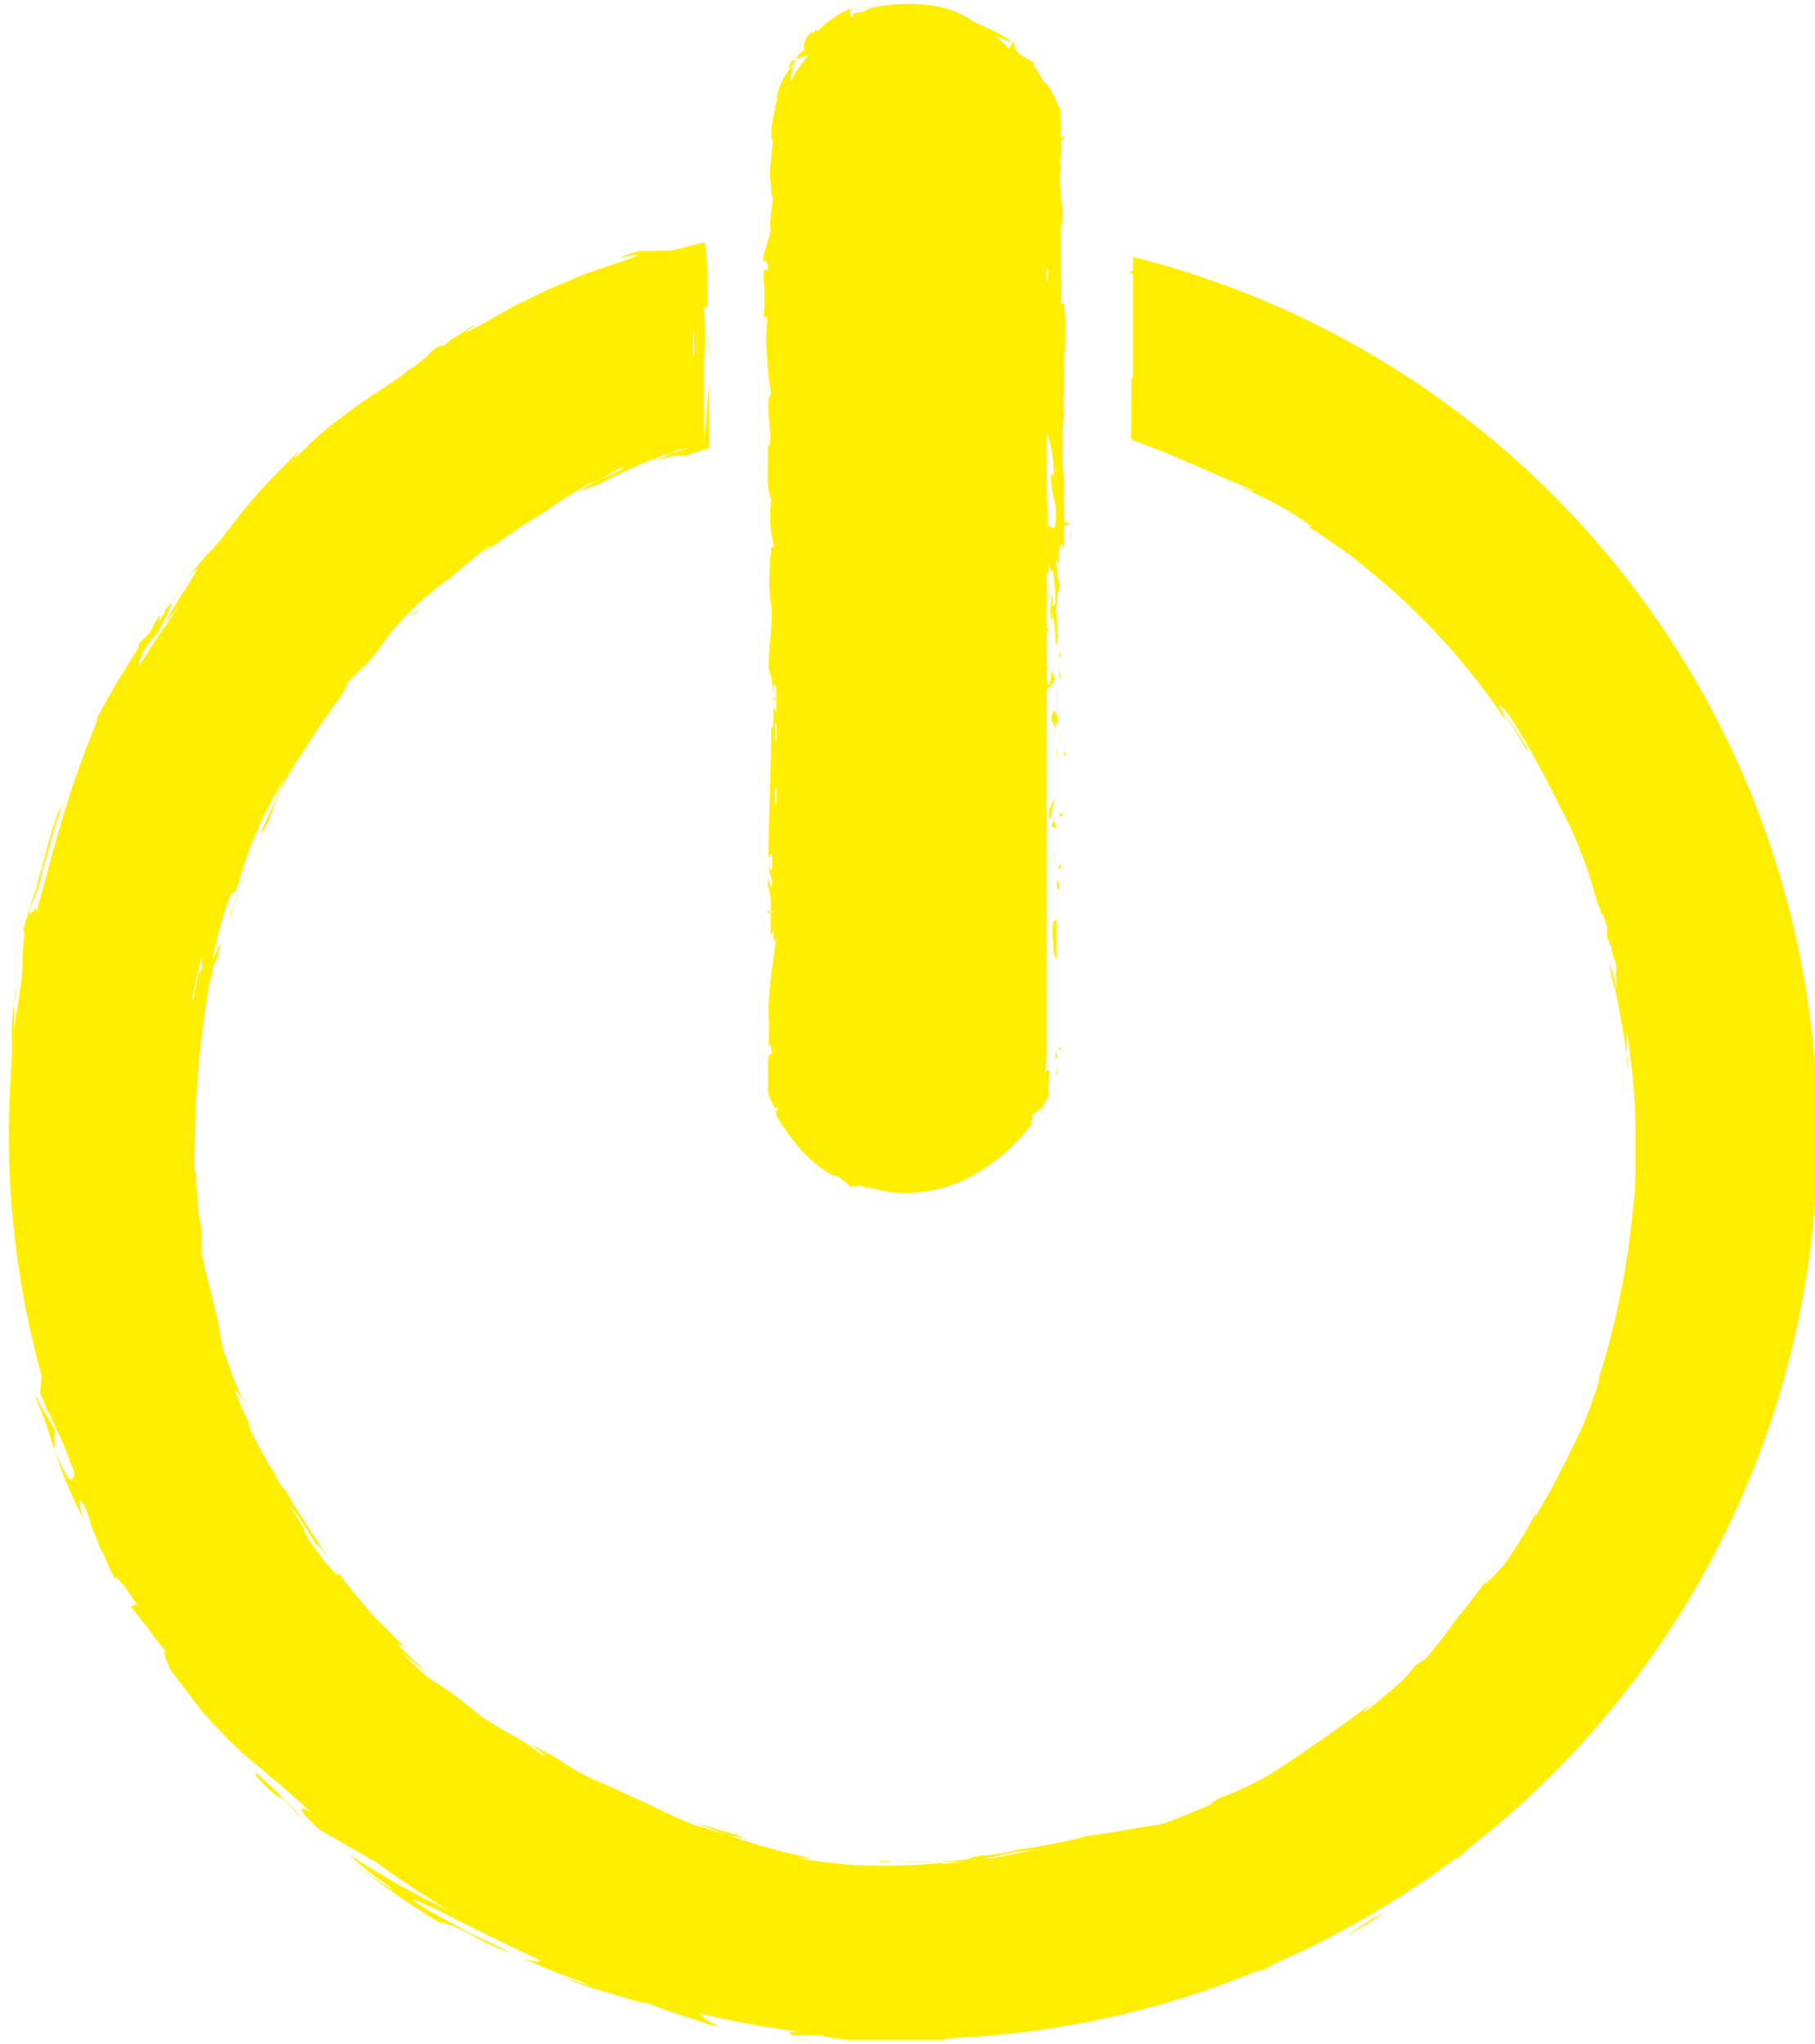 <svg xmlns="http://www.w3.org/2000/svg" xmlns:xlink="http://www.w3.org/1999/xlink" viewBox="0 0 38.01 42.8"><defs><style>.cls-1{fill:none;}.cls-2{clip-path:url(#clip-path);}.cls-3{fill:#fe0;}</style><clipPath id="clip-path" transform="translate(-10.16 -7.83)"><rect class="cls-1" width="58.5" height="58.5"/></clipPath></defs><title>Eszköz 24vevoszolgalat4</title><g id="Réteg_2" data-name="Réteg 2"><g id="Réteg_1" data-name="Réteg 1"><g class="cls-2"><path class="cls-3" d="M33.89,13.24v3.68a15.36,15.36,0,1,1-9.21,0V13.21a18.94,18.94,0,1,0,9.21,0" transform="translate(-10.16 -7.83)"/><path class="cls-3" d="M34.05,13.54c-.29-.08-.19,0-.24,0,.48.12.23,0,.24,0" transform="translate(-10.16 -7.83)"/><path class="cls-3" d="M38.62,15.33l-.08,0,.32.17.32.17-.28-.16-.19-.1-.09-.05" transform="translate(-10.16 -7.83)"/><path class="cls-3" d="M42.29,18.11a2.16,2.16,0,0,0-.31-.34c-.13-.13-.31-.28-.48-.43s-.38-.29-.57-.44l-.53-.42-.1-.09-.16-.09L40,16.22c.22.14.43.3.65.46l.65.5.58.49c.18.16.33.31.45.44" transform="translate(-10.16 -7.83)"/><path class="cls-3" d="M43.82,20c-.07-.13.36.4-.35-.44l.06.08.29.36" transform="translate(-10.16 -7.83)"/><path class="cls-3" d="M43.53,19.66c-.31-.37.18.26,0,0" transform="translate(-10.16 -7.83)"/><path class="cls-3" d="M44.87,21.44l-.06-.08-.13-.18-.19-.25c0,.06.13.21.2.32s.11.19.05.1c.36.54.3.42.13.09" transform="translate(-10.16 -7.83)"/><path class="cls-3" d="M45.24,21.92l-.1-.13-.09-.14a1.11,1.11,0,0,0,.19.27" transform="translate(-10.16 -7.83)"/><path class="cls-3" d="M44.65,21.08l.06.09.14.19.2.29a.59.59,0,0,0-.18-.27c.05,0,0-.07-.22-.3" transform="translate(-10.16 -7.83)"/><path class="cls-3" d="M44.43,20.75c-.19-.3-.47-.67-.06-.18L44,20.05c-.09-.1-.13-.14-.12-.11s.22.32.59.81" transform="translate(-10.16 -7.83)"/><path class="cls-3" d="M42.52,18.21l-.34-.34L42,17.73a1.21,1.21,0,0,0-.16-.13c.17.13.66.65.66.61" transform="translate(-10.16 -7.83)"/><path class="cls-3" d="M46.62,25s0-.22,0-.27l0-.07-.07-.15-.1-.21c0,.12.11.28.16.42a1.28,1.28,0,0,1,.07.28" transform="translate(-10.16 -7.83)"/><path class="cls-3" d="M46.59,24.71l.27.65c-.22-.59-.27-.69-.27-.65" transform="translate(-10.16 -7.83)"/><path class="cls-3" d="M45.36,22l-.1-.15L45,21.5a3.38,3.38,0,0,0-.23-.32L44.69,21l.13.18.27.38.27.4.12.18L45.36,22" transform="translate(-10.16 -7.83)"/><path class="cls-3" d="M47.39,27.54l-.12-.38.1.34c0,.08.06.16.08.23l0,.11s0-.08,0-.15a1.12,1.12,0,0,0,0-.15" transform="translate(-10.16 -7.83)"/><path class="cls-3" d="M47.7,29.28c-.06-.28,0,.41-.06.1,0,.24.07.46.09.67s.05.4.07.59c0-.2,0-.4,0-.63s0-.46-.06-.73" transform="translate(-10.16 -7.83)"/><path class="cls-3" d="M47.86,31.26c0-.2,0-.4-.06-.62,0,.2,0,.41.06.62" transform="translate(-10.16 -7.83)"/><path class="cls-3" d="M47.22,26.5a1.06,1.06,0,0,0,0,.15c0,.08.05.21.09.4l0-.14a1.13,1.13,0,0,0,0-.14c0-.08,0-.17-.07-.27" transform="translate(-10.16 -7.83)"/><path class="cls-3" d="M47.29,26.76h0c.08.29.12.49.14.58,0-.07,0-.25-.14-.59" transform="translate(-10.16 -7.83)"/><path class="cls-3" d="M47.2,26.44l0,.06s0,0,0-.06" transform="translate(-10.16 -7.83)"/><path class="cls-3" d="M46.2,23.63l.17.32c.05.12.11.22.15.3s.09.14-.06-.25c-.07-.13-.06-.09-.07-.08s0,0-.19-.29" transform="translate(-10.16 -7.83)"/><path class="cls-3" d="M47.16,26.09l-.23-.72s0,.16-.06,0l.28.75" transform="translate(-10.16 -7.83)"/><polyline class="cls-3" points="37.1 18.61 36.99 18.26 37.06 18.53 37.1 18.61"/><path class="cls-3" d="M47.83,30c0,.16,0,.33.06.51a2.65,2.65,0,0,0,0,.27c0,.09,0,.19,0,.29,0-.11,0-.22,0-.32V30.4c0-.21,0-.43,0-.64s-.06-.24,0,.22" transform="translate(-10.16 -7.83)"/><path class="cls-3" d="M47.64,28.4l0,.07s0-.08,0-.07" transform="translate(-10.16 -7.83)"/><path class="cls-3" d="M47.61,35l0-.06v0l0,.08" transform="translate(-10.16 -7.83)"/><path class="cls-3" d="M47.85,29.69a4,4,0,0,0-.1-.69c0,.24.07.49.1.76,0,0,0,0,0-.07" transform="translate(-10.16 -7.83)"/><path class="cls-3" d="M47.86,32.35c0-.17,0-.36,0-.55a4.39,4.39,0,0,0,0,.55" transform="translate(-10.16 -7.83)"/><path class="cls-3" d="M47.66,28.58a.11.11,0,0,0,0,0c0,.11,0,.1,0,0" transform="translate(-10.16 -7.83)"/><path class="cls-3" d="M47.66,28.58c0,.16.06.29.09.42,0-.19-.06-.37-.09-.53v.11" transform="translate(-10.16 -7.83)"/><path class="cls-3" d="M47.64,36.19a3,3,0,0,1,.08-.56c0-.08,0-.16.05-.25s0-.17,0-.27a5.23,5.23,0,0,1,.12-.54c0-.37,0-.43-.06-.33a2.42,2.42,0,0,0-.11.25l-.14.41s0,0,0,.12a4.57,4.57,0,0,1-.1.64c0-.06.06-.19.1-.35l.1-.47c.07-.29.12-.48.08-.17a5.4,5.4,0,0,1-.29,1.26c.07-.2,0,.12,0,.45s-.15.69-.08.59l.1-.42.08-.29c0-.08,0-.13,0-.13s0,.3,0,.06" transform="translate(-10.16 -7.83)"/><path class="cls-3" d="M47.84,33.51a1.42,1.42,0,0,0,0-.15,1.48,1.48,0,0,1,0-.16,8.78,8.78,0,0,1-.18,1,2.16,2.16,0,0,1,0,.31c0,.08,0,.14,0,.19s0,.13,0,.14,0-.09,0-.23,0-.14,0-.23,0-.18,0-.27,0-.38.07-.51a1.88,1.88,0,0,0,0-.24v.11" transform="translate(-10.16 -7.83)"/><path class="cls-3" d="M47.93,31.84c0,.24,0,1,.1.52A7.68,7.68,0,0,0,48,31.2c0,1.44,0-.41,0,.63,0-.29,0-.54,0-.78,0,.26,0,.51,0,.75v0h0c0-.07,0-.09,0,0v0s0,0,0,.07c0,.42,0,.06,0-.07h0v.72l0,.72c0-.15,0-.32,0-.54s0-.48,0-.82" transform="translate(-10.16 -7.83)"/><path class="cls-3" d="M46.85,24.68v0c0,.09,0,.12,0,0" transform="translate(-10.16 -7.83)"/><path class="cls-3" d="M47,25.25a3.57,3.57,0,0,1-.21-.5c-.09-.28,0,0,0,0a3.17,3.17,0,0,0-.16-.32c0-.06,0,0,.08.27l0,.1A8.08,8.08,0,0,1,47.16,26a3.62,3.62,0,0,0-.12-.71" transform="translate(-10.16 -7.83)"/><path class="cls-3" d="M47.8,28.55l.1.6c0,.3.07.6.07.6l0-.62,0,0c-.1-.68-.1-.53-.13-.61" transform="translate(-10.16 -7.83)"/><path class="cls-3" d="M47.57,35.09l0-.16s0,.17,0,.34a1.42,1.42,0,0,1,0,.24v.11s0-.13.05-.26l0-.27" transform="translate(-10.16 -7.83)"/><polyline class="cls-3" points="37.05 28.78 37.03 28.71 36.94 29.11 37.05 28.78"/><path class="cls-3" d="M19.45,20.06l-.26.24.26-.24" transform="translate(-10.16 -7.83)"/><path class="cls-3" d="M21.51,18.58l0,0c-.1.07-.14.1,0,0" transform="translate(-10.16 -7.83)"/><path class="cls-3" d="M16.46,45.15a8.12,8.12,0,0,0-.69-.76l.08.14c.24.26.45.45.61.62" transform="translate(-10.16 -7.83)"/><path class="cls-3" d="M13.54,21l-.1.12c0,.11-.11.22-.15.32.07-.13.15-.29.25-.44" transform="translate(-10.16 -7.83)"/><path class="cls-3" d="M13.6,20.62s.1-.14.21-.27l.22-.27a5.91,5.91,0,0,0-.43.54" transform="translate(-10.16 -7.83)"/><path class="cls-3" d="M14.19,32.4l.08.4c0-.63,0-.35-.08-.4" transform="translate(-10.16 -7.83)"/><path class="cls-3" d="M37.22,48.46l-1,.42c.12-.05.25-.08.36-.13l.3-.11a1.63,1.63,0,0,0,.36-.18" transform="translate(-10.16 -7.83)"/><path class="cls-3" d="M20,19.06c-.18.14-.25.2-.24.21.18-.15.28-.23.24-.21" transform="translate(-10.16 -7.83)"/><path class="cls-3" d="M35,49.31l.22-.06.47-.17.51-.2-.59.21-.61.22" transform="translate(-10.16 -7.83)"/><path class="cls-3" d="M43.9,27.85a.5.5,0,0,1,0-.12s0,0,0,.12" transform="translate(-10.16 -7.83)"/><path class="cls-3" d="M34.58,17l.58.22L34.58,17" transform="translate(-10.16 -7.83)"/><path class="cls-3" d="M44.52,42.24c.19-.27,0,0,0,0" transform="translate(-10.16 -7.83)"/><path class="cls-3" d="M45.54,41a.59.59,0,0,0,0,.12l0-.12" transform="translate(-10.16 -7.83)"/><path class="cls-3" d="M31.83,50.32h0c.1,0,.08,0,0,0" transform="translate(-10.16 -7.83)"/><path class="cls-3" d="M44.82,41.84l-.11.17a1.41,1.41,0,0,0-.14.18c0-.06.13-.16.25-.35" transform="translate(-10.16 -7.83)"/><path class="cls-3" d="M44.77,41.89c.06-.1.11-.17.16-.24s0,0-.16.24" transform="translate(-10.16 -7.83)"/><path class="cls-3" d="M44.26,42.62l.31-.43,0,.05-.26.38" transform="translate(-10.16 -7.83)"/><path class="cls-3" d="M29.75,46.8h.07c.33,0,.18,0-.07,0" transform="translate(-10.16 -7.83)"/><path class="cls-3" d="M11.3,38.2l0,0,0,0h0" transform="translate(-10.16 -7.83)"/><path class="cls-3" d="M10.89,37.05c.09.24.18.43.24.61s.11.34.17.53v-.43l-.2-.35a1.66,1.66,0,0,1-.14-.25l-.06-.11" transform="translate(-10.16 -7.83)"/><path class="cls-3" d="M15.72,24.84l.06-.11c0-.07.09-.16.15-.25l.22-.35c-.44.9-.73,1.56-.36.88a5.52,5.52,0,0,1,.75-1.49l.32-.5c.11-.15.22-.3.3-.43a1.56,1.56,0,0,0,.29-.48l.06-.06.13-.14.18-.2c-.1.12-.11.15-.21.26a4.32,4.32,0,0,0,.62-.74c.07-.1.15-.2.27-.34a5.71,5.71,0,0,1,.55-.54c.37-.31.63-.51.4-.29l.12-.11.28-.24.28-.23.13-.11c.26-.18.21-.12,0,.07l.2-.16.46-.32c.17-.12.34-.22.47-.3l.22-.14h0l.41-.28.45-.27c.19-.08.15-.06.06,0s-.19.1-.14.09l.13-.07a2.18,2.18,0,0,1,.27-.15L23,17.7l.13-.06c.17-.06.09,0-.1.09s-.51.25-.78.4l.26-.09.21-.08.37-.19.55-.25.42-.16.26-.08.42-.13-.51.18-.39.16.43-.12.12,0,.13,0,.49-.16c0-.16,0-.33,0-.51v-.3q0-.31,0-.66c0,.18-.09,1.18-.11,1.42-.1,0-.12,0,0,0a3.4,3.4,0,0,1,0-.43V16.4c0-.08,0-.17,0-.27s0-.42,0-.69a5.76,5.76,0,0,0,0-1.18l.07,0c0-.17,0-.3,0-.4s0-.21,0-.29,0-.35-.05-.67v0l-.72.18-.08,0h0l-.08,0-.14,0a3.26,3.26,0,0,1-.34,0c-1.23.38.86-.19-.57.29-.26.09-.49.16-.71.25l-.66.28-.68.33-.76.43c-.66.34.1-.1-.14,0l-.28.19-.19.12-.08.07c-.14.08-.1,0-.08,0-.23.15-.24.17-.27.21a2.46,2.46,0,0,1-.46.35,2.09,2.09,0,0,1-.32.24l-.6.4c-.23.16-.47.34-.71.53a7.33,7.33,0,0,0-.64.59c-.21.17.07-.12,0-.08l-.59.6-.34.37-.29.35c-.1.14-.24.3-.42.55l-.35.38-.23.27-.1.13c.25-.29.24-.23.1,0s-.16.25-.27.42l-.32.54c.17-.21.32-.38.41-.5l-.37.56c-.17.29-.35.57-.35.57s0,0,.06-.19l-.12.21c-.14.2-.18.25-.17.2a1.6,1.6,0,0,1,.14-.34l.3-.39c.15-.3.3-.58.23-.55l-.24.38c0-.08.06-.13,0-.1a2.61,2.61,0,0,0-.2.35l-.23.22,0,.08-.15.24-.32.52-.3.53-.1.18,0,.07c-.24.59-.45,1.15-.65,1.8s-.42,1.41-.63,2.39c.06-.5-.06-.13-.12-.17s.09-.29.15-.47.1-.39.16-.6l.2-.7c.07-.24.17-.48.26-.72-.2.51-.18.38-.14.25l-.1.28c-.05.16-.12.39-.18.61s-.12.46-.17.62l-.07.29c0-.06-.13.37-.27.84.09-.17,0,.18,0,.66s-.16,1.11-.18,1.49c0,0,0,0,0-.17s0-.19,0-.34,0-.33.08-.55a4.37,4.37,0,0,0-.12,1.16c0,.16,0,.33,0,.51s0,.39,0,.64a3.45,3.45,0,0,0,0-.43c0,.26,0,.71,0,1.06s0,.6,0,.45v-.23a17.05,17.05,0,0,0,.24,2.87c.05.24.09.47.14.69s.1.4.14.56a2.47,2.47,0,0,0,.2.6s-.16-.16-.19-.24l0,.11c0,.07.06.16.11.28L11,37a2.14,2.14,0,0,0,.1.22c0,.08.07.16.1.23.14.3.28.61.4.83l.2.37c-.16-.19,0,.72-.49-.43a9.93,9.93,0,0,0,.61,1.44c-.09-.23-.15-.6,0-.3s.12.36.17.47l.12.28c0,.08.08.17.14.31s.06.14.1.24.1.19.16.32c-.16-.32.14,0,.43.47-.07-.07-.08.1-.2-.07l.13.18.31.39a3.56,3.56,0,0,0,.3.39l.15.17c-.23-.28-.12,0,0,.29-.08-.13.74,1,1,1.27l-.19-.24-.18-.24a7.5,7.5,0,0,0,.64.72,5.78,5.78,0,0,0,.48.43l.5.42.31.27.19.17.21.19c-.16-.11-.46-.21.15.34.16.11.53.3,1,.58.24.14.51.28.79.45l.89.49.21.16.48.26.49.23a13.91,13.91,0,0,1-1.54-.66c-.31-.16-.63-.32-.91-.5l-.42-.25-.36-.23a5.9,5.9,0,0,0,.85.67c.24.21-.44-.25-.65-.41a.23.23,0,0,0,.07.06l.19.14.6.43.61.4.21.13.08,0a3.16,3.16,0,0,1,.7.32,3.52,3.52,0,0,0,.72.31l-.33-.16c-.19-.09-.46-.21-.71-.35s-.51-.27-.69-.38l-.31-.19c0-.11,1.21.58,2.57,1.2.33.18-.31,0-.29,0l.74.31a7.29,7.29,0,0,1,.71.28l-.61-.2a7.82,7.82,0,0,0,1.06.36l.55.17c.2,0,.41.12.65.2l.63.2a1.35,1.35,0,0,0,.42.11c-.53-.2-.58-.47-.2-.44l.32.09.64.15.35.08.34.06.48.09c.56.14-.86,0-.38.16a2.48,2.48,0,0,1,.46,0c.36,0-.15,0,.64.09h.7c.23,0,.29,0-.33,0l.82,0h.91c-.29,0,.81-.18,1.56-.31,0,0,.13,0,.22,0,.78-.1,1.37-.22,2-.35a14.26,14.26,0,0,0,1.83-.53c.14,0,.8-.27.53-.13l.31-.14.21-.1.26-.12c.42-.16.19-.05-.07.07s-.53.23-.21.14a6.82,6.82,0,0,1,.61-.32l.26-.13.26-.14.48-.27a6.12,6.12,0,0,0-.81.39c-.39.18-.82.41-1.12.53,0,0,.23-.18.64-.41l.73-.41.44-.25.47-.29c.53-.3.63-.38.65-.36s-.08.08,0,0c.24-.15.45-.28.62-.41l.44-.33.17-.13.15-.13.26-.24.24-.22.27-.25c.1-.09.21-.19.35-.3l.45-.41c.58-.47.1.06.25,0-.18.18-.33.33-.48.46s-.29.25-.42.36l-.39.3-.38.3.33-.25.23-.17.1-.08-.22.2-.28.22a6.81,6.81,0,0,1-.54.42,14.47,14.47,0,0,0,1.85-1.51c.2-.19.41-.39.6-.6s.41-.41.59-.63l.27-.31.26-.3.46-.56c.17-.27.46-.72.3-.53l-.32.46c-.34.39.56-.89.13-.32.1-.16.21-.32.31-.49l.32-.54c.12-.18.22-.38.34-.59s.24-.42.36-.65l.15-.14a2.58,2.58,0,0,0-.2.33c-.1.18-.22.38-.28.52a11.56,11.56,0,0,0,.94-1.86l-.17.32c0,.09-.09.17-.12.23l-.05.1c.28-.69.6-1.56.89-2.43-.2.37-.06.2-.35.79.14-.25-.07.31-.28.81s-.43,1-.2.56l-.25.42c-.07.13-.15.26-.22.4s-.16.28-.26.43-.2.32-.33.5c0,0,.2-.24-.22.41l-.08.15,0,0,0,0s0,0,0,0a1.76,1.76,0,0,1,.24-.31A14.74,14.74,0,0,1,44,43.19c-.29.35.1-.17-.07,0l-.18.26-.19.25c-.08,0-.86.87-.17,0l-.32.36-.34.36-.33.32-.36.33c-.24.23-.49.43-.66.6l-.28.25-.25.21c-.14.12-.19.17,0,0l-.18.15-.19.15-.23.17-.42.31-.14.1-.06,0h0c-.32.2-.64.42-1,.61l-.5.29-.53.28c-.18.1-.36.18-.55.27l-.57.25a11.28,11.28,0,0,1-1.2.41l-.36.13-.41.13-.47.14-.56.12h-.17l-.27.06-.31.06L32,50c-.44,0-.83.1-1,.13s-.46,0-.81,0h-.55c-.2,0-.41,0-.62,0h-.64c-.21,0-.42,0-.62,0l-.57,0L26.76,50l-.05,0-.3,0-.29,0-.59-.1-.62-.13-.33-.07-.35-.09.05.06a6.22,6.22,0,0,1-.7-.19l-.8-.29-.88-.37c-.29-.14-.6-.27-.89-.42.08,0,.39.17.6.28-.71-.36-1.45-.75-2.17-1.16l-.52-.32c-.18-.1-.34-.22-.5-.33a8.29,8.29,0,0,1-.9-.71,4.65,4.65,0,0,1-.38-.29l-.29-.27.07.05-.11-.09c-.12-.11-.23-.23-.35-.36.1.11.2.22.29.3-.11-.09-.23-.21-.37-.34l-.45-.41-.08-.17-.07-.06c-.27-.31-.24-.22-.12,0l-.4-.38a2.76,2.76,0,0,0-.45-.57,4.94,4.94,0,0,1-.48-.66c-.05,0-.15-.18-.28-.35s-.13-.18-.21-.27l-.22-.31c-.15-.22-.29-.43-.41-.59A1.6,1.6,0,0,0,13,41s-.06-.13.06.07c-.11-.21-.23-.4-.33-.61l-.31-.57,0-.1,0-.1-.24-.45-.17-.3-.07-.15c-.19-.58-.27-.83,0-.28-.07-.17-.14-.31-.19-.43s-.09-.24-.13-.33l-.17-.45c0-.12-.08-.25-.14-.41s-.13-.37-.22-.67l.05,0c-.05-.22-.13-.5-.2-.76a3.94,3.94,0,0,1-.12-.64,26.56,26.56,0,0,1-.24-3.17,16.89,16.89,0,0,1,.52-4.3c-.12.23,0-.06.07-.42a4,4,0,0,0,.23-.85c.07-.13.2-.46.09-.06.1-.31.18-.59.27-.83s.18-.46.27-.66.17-.39.25-.59.16-.38.24-.6-.08.28,0,.16a3.65,3.65,0,0,1,.24-.49c.08-.11-.07.17-.15.37.3-.6.46-.93.54-1.13a.54.54,0,0,0,.06-.33c.19-.29.34-.49.46-.69a5.73,5.73,0,0,0,.35-.59,2.45,2.45,0,0,1,.21-.22s0,.08-.27.42c.07-.09.2-.29.39-.52l.28-.37c.11-.12.21-.25.32-.38.42-.51.84-.95.84-1s.46-.47.54-.56c.39-.36.61-.54.82-.73l.35-.29.49-.39-.12.08-.11.09a7.12,7.12,0,0,1,1.36-1v0c.82-.49,1-.58,1.18-.69a2.77,2.77,0,0,1,.34-.19c.18-.08.43-.22.87-.4h-.12a3.63,3.63,0,0,1,.95-.43l.82-.27c.28-.09.57-.17.83-.27l-.39.1a2.93,2.93,0,0,1,.56-.16l.15,0,.12,0h.19l0,.18s0,.05,0,.08v0h0v0c0,.17,0,.33,0,.47s0-.21,0-.39c-.06,1.58.07.21.08,1.38,0,.22-.09-.27-.09.52a3,3,0,0,0,0,.43c0,.1,0,.21,0,.33v.2l-.09,0-.27.1-.55.22-1,.43c.23-.08.45-.16,0,.1l-.65.32-.73.4a6.79,6.79,0,0,0-1.23.87l-.14.08-.46.39c-.17.16-.37.33-.54.5s-.35.35-.48.5a3,3,0,0,0-.3.35,7.42,7.42,0,0,0-1.44,1.71,14.2,14.2,0,0,1-1,1.5l-.14.28c-.09.17-.2.39-.3.62s-.1.23-.15.33-.08.21-.12.3-.11.29-.11.29V26a10.64,10.64,0,0,0-.43,1.33c0,.16-.06.3-.09.42s0,.23,0,.34c-.08.29,0,.08-.05.05-.06.23-.1.43-.13.61L13.9,29c0,.09,0,.16,0,.24a3.53,3.53,0,0,0-.06.42c0,.12,0,.24,0,.36a11.59,11.59,0,0,0,0,1.7l0,.16c0,.21,0,.88.11,1.73a12.23,12.23,0,0,0,.61,2.72.82.82,0,0,1-.08-.18,19.42,19.42,0,0,0,1.29,3.07A7.54,7.54,0,0,0,17,41.14l.14.16.31.35.31.34.16.15c-.16-.16-.26-.29-.33-.37l-.13-.18c0-.05,0,0,.08.06s.37.35.15.07l.18.21.19.2.32.37c.17.18.2.24-.1,0l-.09-.1c-.07,0,0,0,.11.18s.33.33.54.53l.61.53c.17.14.28.24.26.25a15.5,15.5,0,0,0,9.33,3.32l-.37-.08.56,0,.56,0c.3,0,.4.05-.4.07h.39a3.25,3.25,0,0,0,.44,0l.53-.09c.79-.08.64,0,.35,0s-.71.1-.47.09h.1l.23,0,.33,0h-.15l.6-.13.35-.08.25,0,.32-.08c.6-.12.31,0,.55-.08h.07l.29-.09s.34-.09.68-.21a7.09,7.09,0,0,0,.67-.24l-.28.08-.19,0-.08,0,.22-.08.21-.09.33-.14c.16-.06.17-.08-.15,0a7.38,7.38,0,0,0,1.15-.46c.25-.12.52-.25.79-.41l.41-.23.4-.26A17.67,17.67,0,0,0,40,42.84a21,21,0,0,0,1.84-2.15c-.17.21-.31.3.23-.45,0,.09,0,0,.13-.07s.24-.33.39-.56.31-.51.45-.77.29-.49.38-.65c-.08.15-.06.07,0-.12s.21-.47.31-.76l.16-.41c0-.13.07-.23.09-.31s0-.16-.08.09c.26-.74.07,0,.28-.58a18.9,18.9,0,0,0,.59-3,14.44,14.44,0,0,0,0-3.35s0,.35-.08-.13l0-.61c0-.3-.07-.6-.07-.6a3.11,3.11,0,0,0-.15-.46,5.12,5.12,0,0,1-.19-.74c0,.12,0,.29,0,0a14.86,14.86,0,0,0-3.26-5.93,17.16,17.16,0,0,0-5.48-4.08c.55.28.17.12-.26-.07.27.13,0,0,0,.09-.2-.1-.41-.18-.62-.27l-.31-.12-.06,0,0,0-.1,0,0-.17v-.28c-.07-.34,0-2-.07-2.21v.59c-.07-.79-.17,1.11-.27,1a4.39,4.39,0,0,1,0,.54c0,.1,0,.2,0,.31s0,.28,0,.42l.36.14.29.11.59.25c.4.17.81.36,1.24.53.27.17-.26-.1-.12,0a7.1,7.1,0,0,1,1.42.79l-.08,0c.24.15.46.31.67.45s.39.29.57.44l.5.42.24.22.23.22.23.23a2.66,2.66,0,0,1,.23.24c.16.16.31.33.47.52a14,14,0,0,1,1,1.32l-.07-.18c.32.45.36.56.5.78s0-.08-.23-.41-.46-.65-.25-.44.73,1.13,1.16,2a9,9,0,0,1,.79,2l.11.31s0,0,0,0,0-.13.12.28l0,.22.09.2c0,.13.07.25.09.35s0,.19,0,.27a.61.61,0,0,1,0,.23c0-.13-.09-.38-.13-.52,0,.18.08.4.13.62s.09.46.13.68.07.42.1.59,0,.3,0,.36,0-.2,0-.41,0-.4,0-.4a14.6,14.6,0,0,1,.18,1.81c0,.15,0,.31,0,.47s0,.32,0,.48,0,.63-.06,1a16.76,16.76,0,0,1-.74,3.59l.07-.16a8.27,8.27,0,0,1-.32.92,4.67,4.67,0,0,1-.25.54l-.12.26-.16.31-.21.4-.31.53,0-.06a8.46,8.46,0,0,1-.74,1.18c.13-.2,0,0-.14.13s-.27.3-.08,0c-.28.37-.45.61-.58.75l-.22.29c-.09.13-.13.19-.52.67l-.24.16a5.81,5.81,0,0,1-1,1c.59-.51-.51.33.14-.25-.78.6-1.39,1-1.89,1.34a6.09,6.09,0,0,1-1.35.68c-.2.12-.2.14-.09.1l.22-.08.3-.15c.44-.21.88-.49.67-.35.19-.09,0,0-.23.19a9.75,9.75,0,0,1-1,.5l-.43.17-.5.14L33,46.27l.31-.1a11.83,11.83,0,0,1-1.84.39,4.66,4.66,0,0,1-.63.12,1,1,0,0,0-.42.08s.36,0,.72-.09.72-.11.72-.11l-.3.06-.31.06-.31.06-.34,0a9.56,9.56,0,0,1-1.69.07l.33,0,.47,0c-.21,0-.4,0-.59,0s-.39,0-.6,0a1.14,1.14,0,0,1,.35,0H30l.43,0,.4,0,.36-.07c-.42,0-1.66.19-1.22.09a13.13,13.13,0,0,1-2.63,0l.07,0a5.13,5.13,0,0,1-.83-.09l.29,0h.28A13.65,13.65,0,0,1,24.74,46l.77.23c.13,0,.14,0,.13,0s-.19,0,.17.1l-.37-.07-.29-.08-.45-.14c-.24-.09-.38-.16-.54-.23s-.31-.16-.57-.27l-.22-.1-.26-.12L22.43,45l.29.15.31.15c.17.1.26.15,0,0l-.33-.15L22.4,45l-.3-.17-.22-.15-.56-.31c-.06,0,0,0,.06.06s.39.26.08.11c-.42-.34-.67-.4-1.25-.79l0,0a9.16,9.16,0,0,0-.9-.68c-.08-.05-.17-.06-.75-.65l.27.22.19.14.09.07-.1-.09-.22-.2-.21-.2-.1-.09.08,0,.09.05a5.85,5.85,0,0,1-.43-.42l-.18-.17-.15-.17-.3-.36c-.11-.13-.22-.28-.36-.46.1.19-.15,0-.62-.7-.27-.48.2.24-.41-.72.07.1.17.2.26.34s.19.3.32.51c.05,0,.18.19.22.22-.33-.48-.81-1.24-1-1.59a4,4,0,0,1,.21.39s0-.09-.14-.22l-.14-.23c0-.08-.1-.17-.15-.26s-.2-.36-.27-.5l-.12-.23c-.09-.25,0-.06.11.12l-.21-.42c-.07-.15-.14-.32-.23-.54a.94.94,0,0,1,.12.14,1.54,1.54,0,0,1,.1.19l.17.36-.1-.22-.22-.5c-.08-.18-.14-.36-.19-.5s-.09-.23-.09-.23a4.32,4.32,0,0,1-.11-.59l-.17-.7c-.07-.25-.13-.52-.19-.79a1.55,1.55,0,0,0,0-.21l0-.22c0-.14-.05-.29-.07-.43,0-.3-.05-.59-.07-.88a4.14,4.14,0,0,1,0-.42,20.09,20.09,0,0,1,.28-3.32.7.7,0,0,0,0-.11l.08-.24c0-.17.11-.34.11-.34.25-1-.35.93.07-.7.17-.57.22-.67.25-.68s0,.08.1-.11A9.08,9.08,0,0,1,16.18,24c-.17.32-.32.56-.46.87m9.19-8.16c0,.11,0,.24,0,.38l-.52.19a1.56,1.56,0,0,1-.28.08,1.85,1.85,0,0,1,.29-.13l.08,0,.12,0,.29-.08c0-.11,0-.23,0-.37Zm-12.42,5.9a4.63,4.63,0,0,1,.4-.68C12.78,22.1,12.63,22.32,12.49,22.58ZM42.2,45l0,0C41.78,45.4,41.92,45.27,42.2,45Zm.8-.79c.08-.08.06-.08,0,0s-.22.25-.42.45A3.67,3.67,0,0,0,43,44.23ZM33.34,46.6l-.11,0-.11,0C33.6,46.5,33.47,46.55,33.34,46.6Z" transform="translate(-10.16 -7.83)"/><path class="cls-3" d="M13.58,20.67a.3.3,0,0,1,.09-.07c.05-.08,0-.09-.09.07" transform="translate(-10.16 -7.83)"/><path class="cls-3" d="M14.18,32.32v0s0,0,0,0a.1.1,0,0,0,0,0v0" transform="translate(-10.16 -7.83)"/><path class="cls-3" d="M27.29,50.6l-.44-.08s.09,0,.44.08" transform="translate(-10.16 -7.83)"/><path class="cls-3" d="M46.2,39.27l-.14.33-.16.32.3-.58s-.09.13,0-.07" transform="translate(-10.16 -7.83)"/><path class="cls-3" d="M48.09,33.32c0-.1,0-.22,0-.33l0,0c0,.45-.05.77,0,.3" transform="translate(-10.16 -7.83)"/><path class="cls-3" d="M46.62,38.72a.92.92,0,0,0,.15-.3c.07-.17.15-.4.23-.64l0,.09c0-.08,0,0-.11.18l-.24.67" transform="translate(-10.16 -7.83)"/><path class="cls-3" d="M47,37.67l.15-.44c0-.07-.06.18-.15.44" transform="translate(-10.16 -7.83)"/><path class="cls-3" d="M43.9,43.13c.16-.18.05-.15.15-.24s-.17.2-.32.42a.76.76,0,0,0-.12.19,4.46,4.46,0,0,0,.29-.37" transform="translate(-10.16 -7.83)"/><polyline class="cls-3" points="36.73 30.56 36.62 30.71 36.55 30.99 36.73 30.56"/><path class="cls-3" d="M45,41.94l.22-.34c.06-.08.11-.17.15-.23l.07-.11a.7.7,0,0,1,.09-.2,3.37,3.37,0,0,1-.19.32c-.06.11-.12.2-.18.29s-.18.27-.16.27" transform="translate(-10.16 -7.83)"/><path class="cls-3" d="M45.56,41.06c.13-.22.26-.44.32-.57-.06.13-.22.39-.32.57" transform="translate(-10.16 -7.83)"/><path class="cls-3" d="M46.48,39.42l-.11.22s-.06.13-.13.26l-.13.25.19-.36.18-.37" transform="translate(-10.16 -7.83)"/><path class="cls-3" d="M38.74,47.88l-.38.23-.27.15-.12.06c-.07.06.15,0,.43-.21s.47-.28.34-.23" transform="translate(-10.16 -7.83)"/><path class="cls-3" d="M41,46.48a2.92,2.92,0,0,1-.34.21l0,.07.32-.28" transform="translate(-10.16 -7.83)"/><path class="cls-3" d="M38.9,48c-.07.06-1.1.69-.12.12l.36-.23,0,0L38.9,48" transform="translate(-10.16 -7.83)"/><polyline class="cls-3" points="15.79 42.4 16.01 42.44 15.99 42.33 15.79 42.4"/><path class="cls-3" d="M15.51,45a4.18,4.18,0,0,0,.35.36l.12.09c.05,0,.08,0,.42.38.2.15-.55-.56-.35-.4l-.31-.28-.2-.19c-.09-.09-.11-.09,0,0" transform="translate(-10.16 -7.83)"/><path class="cls-3" d="M16.05,45.39l.25.21-.25-.21" transform="translate(-10.16 -7.83)"/><polyline class="cls-3" points="23.97 7.27 23.99 6.59 23.96 7.03 23.97 7.27"/><path class="cls-3" d="M34.06,13.8l.07-.16-.06-.4c0,.15,0,.45,0,.56" transform="translate(-10.16 -7.83)"/><path class="cls-3" d="M25,14.77v0a5.17,5.17,0,0,0,0,.58l0-.53" transform="translate(-10.16 -7.83)"/><polyline class="cls-3" points="8.7 12.84 8.82 12.74 8.56 12.89 8.7 12.84"/><path class="cls-3" d="M15,27c0-.14.1-.3.15-.46s.11-.32.17-.46c-.11.31-.22.56-.28.72s-.09.23,0,.2" transform="translate(-10.16 -7.83)"/><path class="cls-3" d="M32.08,29.81a2.83,2.83,0,0,1-5.66,0v-19a2.83,2.83,0,1,1,5.66,0v19" transform="translate(-10.16 -7.83)"/><path class="cls-3" d="M32.33,29.75c0,.08,0,.05.05.06s-.06-.06-.05-.06" transform="translate(-10.16 -7.83)"/><polyline class="cls-3" points="22.07 20.56 22.08 20.58 22.04 20.38 22.07 20.56"/><path class="cls-3" d="M32.23,27.12c-.07.12,0,.46,0,.69l0,0,.06.11c0-.28,0-.64,0-.83" transform="translate(-10.16 -7.83)"/><path class="cls-3" d="M32.39,26.44s0-.14,0,.16v-.16" transform="translate(-10.16 -7.83)"/><path class="cls-3" d="M32.39,26.57c0,.14,0-.09,0,0" transform="translate(-10.16 -7.83)"/><path class="cls-3" d="M32.37,26l0,.18s0-.19,0-.14c0-.18,0-.14-.06,0" transform="translate(-10.16 -7.83)"/><path class="cls-3" d="M32.32,25.79v.09s0,0,0-.09" transform="translate(-10.16 -7.83)"/><path class="cls-3" d="M32.35,26.07l0-.19s0,0,0,.09,0,0,0,.1" transform="translate(-10.16 -7.83)"/><path class="cls-3" d="M32.34,26.18c0,.1,0,.23-.05.05,0,.34.06.29.05-.05" transform="translate(-10.16 -7.83)"/><path class="cls-3" d="M32.15,27.05l0,.14,0,.11c0-.06,0-.25,0-.25" transform="translate(-10.16 -7.83)"/><path class="cls-3" d="M32.41,24.86s0,.06-.06.07l0,.13c0-.07,0-.2,0-.2" transform="translate(-10.16 -7.83)"/><path class="cls-3" d="M32.35,24.93l0-.2c0,.18,0,.21,0,.2" transform="translate(-10.16 -7.83)"/><polyline class="cls-3" points="22.07 17.92 22.13 18.24 22.07 17.86 22.07 17.92"/><polyline class="cls-3" points="22.25 16.28 22.28 16.39 22.23 16.2 22.25 16.28"/><path class="cls-3" d="M32.41,23.62c0,.08.05-.11.06,0a1.84,1.84,0,0,0,0-.35,1.66,1.66,0,0,1,0,.38" transform="translate(-10.16 -7.83)"/><path class="cls-3" d="M32.39,23.07a1.22,1.22,0,0,0,0,.17l0-.17" transform="translate(-10.16 -7.83)"/><path class="cls-3" d="M32.33,24.4s0,0,0-.15l0,.08v.07" transform="translate(-10.16 -7.83)"/><path class="cls-3" d="M32.33,24.33h0v0" transform="translate(-10.16 -7.83)"/><path class="cls-3" d="M32.28,25.24c0-.11-.05-.35-.09-.12,0,.08.05-.05.09.12" transform="translate(-10.16 -7.83)"/><path class="cls-3" d="M32.27,24.52v.2s0,0,0,0l0-.22" transform="translate(-10.16 -7.83)"/><polyline class="cls-3" points="22.1 16.58 22.11 16.68 22.11 16.61 22.1 16.58"/><path class="cls-3" d="M32.35,23.42a2.16,2.16,0,0,1,0-.29c0,.11,0,.24,0,.35s0,.07,0-.06" transform="translate(-10.16 -7.83)"/><polyline class="cls-3" points="22.17 16.03 22.17 16.01 22.17 16.03"/><polyline class="cls-3" points="22.16 14.21 22.15 14.22 22.16 14.23 22.16 14.21"/><path class="cls-3" d="M32.3,23.5a.41.41,0,0,0,0,.2,1.55,1.55,0,0,1,0-.22s0,0,0,0" transform="translate(-10.16 -7.83)"/><path class="cls-3" d="M32.37,22.77s0,.1,0,.15a.33.33,0,0,0,0-.15" transform="translate(-10.16 -7.83)"/><path class="cls-3" d="M32.34,23.81v0s0,0,0,0" transform="translate(-10.16 -7.83)"/><path class="cls-3" d="M32.34,23.81a.36.36,0,0,0,0-.11c0,.05,0,.1,0,.14v0" transform="translate(-10.16 -7.83)"/><path class="cls-3" d="M32,21.71a.63.63,0,0,1,0,.45c0,.2.17.07.25-.1,0,0,0,0-.06-.21,0,.07-.06.45-.09.28a.74.74,0,0,1,0-.35c-.05.11-.07-.35-.15-.29l0,.24s0-.09,0,0" transform="translate(-10.16 -7.83)"/><path class="cls-3" d="M32.31,22.45v.08a1.26,1.26,0,0,1,0-.29c0-.14,0-.17,0-.18v.39" transform="translate(-10.16 -7.83)"/><path class="cls-3" d="M32.32,22.91c0-.07-.07-.27-.12-.15s0,.18.06.32c0-.39,0,.12.05-.17a1.7,1.7,0,0,1,0,.22c0-.08,0-.14,0-.21h0s0,0,0,0h0v0c0-.12,0,0,0,0h0l0-.4a2.32,2.32,0,0,0,0,.38" transform="translate(-10.16 -7.83)"/><path class="cls-3" d="M32.09,24.91h0s0,0,0,0" transform="translate(-10.16 -7.83)"/><path class="cls-3" d="M32.12,24.75a.3.3,0,0,1,0,.14c0,.09,0,0,0,0s0,.2.06,0v0a1,1,0,0,1,.08-.34.59.59,0,0,0-.11.2" transform="translate(-10.16 -7.83)"/><path class="cls-3" d="M32.21,23.82l0-.34,0,.17h0c0,.19,0,.15,0,.18" transform="translate(-10.16 -7.83)"/><polyline class="cls-3" points="22.18 14.17 22.23 14.21 22.16 14.02 22.18 14.17"/><polyline class="cls-3" points="22.17 13.74 22.21 13.76 22.19 13.64 22.17 13.74"/><path class="cls-3" d="M26.67,15.57v.1c0-.05,0-.08,0-.1" transform="translate(-10.16 -7.83)"/><path class="cls-3" d="M26.67,14.86h0s0,0,0,0" transform="translate(-10.16 -7.83)"/><path class="cls-3" d="M32.33,11c.05-.14.09-.32.05-.3l0,.05a1,1,0,0,1,0,.25" transform="translate(-10.16 -7.83)"/><path class="cls-3" d="M27,9.19l0,0s0-.07,0-.11L27,9.19" transform="translate(-10.16 -7.83)"/><path class="cls-3" d="M27.06,9.38l-.12.13.12-.13" transform="translate(-10.16 -7.83)"/><path class="cls-3" d="M26.72,19.43l0,.11c0-.17,0-.09,0-.11" transform="translate(-10.16 -7.83)"/><path class="cls-3" d="M32.32,17.15a1.89,1.89,0,0,0,0-.31c0,.15-.06.27,0,.31" transform="translate(-10.16 -7.83)"/><path class="cls-3" d="M26.19,15.29q0,.09,0,.09c0-.06,0-.1,0-.09" transform="translate(-10.16 -7.83)"/><path class="cls-3" d="M32.35,16.49s0,0,0,.06a2.62,2.62,0,0,1,0,.29.83.83,0,0,0,0-.35" transform="translate(-10.16 -7.83)"/><path class="cls-3" d="M28.51,32.28h0" transform="translate(-10.16 -7.83)"/><path class="cls-3" d="M32,31a1.47,1.47,0,0,0-.07.17s0-.08.07-.17" transform="translate(-10.16 -7.83)"/><path class="cls-3" d="M32.36,19.83h0" transform="translate(-10.16 -7.83)"/><path class="cls-3" d="M32.18,20.28s0,0,0,0a.05.05,0,0,1,0,0" transform="translate(-10.16 -7.83)"/><path class="cls-3" d="M32.07,15.58h0s0,0,0,0" transform="translate(-10.16 -7.83)"/><path class="cls-3" d="M32.34,20s0-.07,0-.12,0,.06,0,.12" transform="translate(-10.16 -7.83)"/><path class="cls-3" d="M32.36,20V20s0,0,0-.08" transform="translate(-10.16 -7.83)"/><path class="cls-3" d="M32.36,19.71c0,.05,0,.1,0,.14a0,0,0,0,1,0,0v-.12" transform="translate(-10.16 -7.83)"/><path class="cls-3" d="M26.56,25.93v0c0,.09,0,.05,0,0" transform="translate(-10.16 -7.83)"/><polyline class="cls-3" points="20.92 1.13 20.93 1.14 20.92 1.13 20.92 1.13"/><path class="cls-3" d="M30.83,8.79a.46.46,0,0,1,.26.17V8.88a.55.55,0,0,1,0-.09h-.27" transform="translate(-10.16 -7.83)"/><path class="cls-3" d="M26.68,17.26l0-.23c.07.28,0,.48.1.27-.14,0,0-.9-.15-.93l0-.16a.34.34,0,0,0,0,.1c.07-.3-.1-.22-.08-.6,0-.14,0-.23.05-.14l0-.3c0-.08,0-.06,0,0v-.46h0a2.86,2.86,0,0,1-.07-.28c0-.12,0,0,0,0l0-.25c0-.1.07.11.06.28.14-.23,0-.21.05-.71l0,.24a2.65,2.65,0,0,0,.1-.61c0,.07-.13.54-.16.26a1.2,1.2,0,0,0,0-.32c.05,0,0-.14,0-.32h.07a1,1,0,0,0-.08-.29c0-.22.05-.26.1-.31,0-.35-.09.24-.1-.17a3.52,3.52,0,0,0,0-.84c0-.2,0,0,.06,0l-.05-.18s0,0,0,0c0-.15-.06,0-.08-.25,0,0,0-.16,0-.3s0-.15,0-.22a.83.83,0,0,0,0-.22c0-.07,0,0,.06,0,0-.37,0-.32.08-.63l.16-.22c-.14.15-.07-.1,0-.32a.94.94,0,0,0-.14.12.68.68,0,0,1,.09-.17L27,9s0,0,0,.08l0-.06c.11-.08.09,0,.06.09L27,9.17a.59.59,0,0,0,0,.13s0,.06,0,.06a.23.23,0,0,1,0-.1s0,0,0,0,0,0,0-.09l.11,0,0,0L27.37,9l.13-.09.05,0a2.85,2.85,0,0,1,.33-.39,1.75,1.75,0,0,1,.57-.34c-.12.09,0,.09,0,.15a.71.71,0,0,0-.27.09l-.32.21c.12-.07.11,0,.09,0a2.7,2.7,0,0,1,.4-.25c0,.05.1,0,.23,0-.06,0,0-.08.14-.12l.38-.07s0,0,0,0L29,8.2l-.14,0H29l.13-.05.13-.05a.56.56,0,0,1,.17,0c-.06,0-.09,0-.12,0a.67.67,0,0,1,.28,0c.09,0,.15,0,.11.05h-.06a3.78,3.78,0,0,1,.7.2l.17.07.14.06a.34.34,0,0,0,.16,0,.32.32,0,0,1-.13.06l.12,0,.25.06.25.1.11,0c-.09,0-.07.3-.32.1l.1.12.07.08.09.09s0-.19,0-.13l.07.21a1.71,1.71,0,0,1,.08.23c0-.08.13-.06.19.09,0,0-.1.06-.13,0l0,0a.87.87,0,0,1,.08.1l.12.15c-.05-.08-.09,0-.1.11a1.59,1.59,0,0,1,.09.39v-.15a1,1,0,0,0,0,.23.67.67,0,0,0,.07.17.78.78,0,0,1,.08.43c0-.06-.14-.13-.16.09a2.11,2.11,0,0,1,.33.83l0,.08,0,.29a6.86,6.86,0,0,1-.35-1,.71.71,0,0,0,0,.29c0,.09-.05-.13-.05-.2l0,.57c.07,0,.07.44.13.42l-.07-.63c.06,0,.19.36.18.77,0,.1-.12-.08-.15-.07a1.23,1.23,0,0,1,0,.42l0-.17c0,.23.09.37,0,.64,0,.1-.09.28-.05.3.08-.15.33-.18.39-.08s-.08.49-.12.6-.15-.23-.2-.1,0,.09.05.13-.06,0-.05.17c.07,0,0,.43.06.1a3.84,3.84,0,0,1,0,.47c0-.08.15.22.17.43,0,0,0,0,0,.06,0,.43,0,.66,0,1.06,0,0,0,.23-.07.14A.65.65,0,0,1,32,17c-.06.24,0-.28-.08-.09a1.65,1.65,0,0,1,.08.49c.06-.05,0-.41,0-.58.08,0,.18.3.22.72s-.06.15-.05.2c0,.63.16.54.09,1.06,0,.2-.11,0-.15.05,0-.27,0-.41,0-.6l0,.23a1.51,1.51,0,0,1,0-.37c-.05.17,0,1.06-.05,1.54,0,.09,0,.23.06.16v-.15c0-.14.06.29.08.09a3.16,3.16,0,0,1,.06.73l-.07.05a.53.53,0,0,0,0-.27c0,.12-.08.44,0,.57l0-.2a3.17,3.17,0,0,1,.08.72c.06-.12,0-.06.07-.24-.09.15,0-.66-.09-.4.08-.19,0-.33.1-.57,0,0,0,.09,0-.13a.08.08,0,0,1,0,0v0h0s0,0,0,0a.16.16,0,0,1,0,.11,5.22,5.22,0,0,1-.07-.57c0-.12,0,.06.05,0l0-.17s.08-.34.11,0V19a2.2,2.2,0,0,0,0-.51c0-.13,0-.33,0-.22l0-.42h0a7.53,7.53,0,0,1,0-1.34,2.77,2.77,0,0,1,0-.52l0,0a4,4,0,0,0,0-.62,5,5,0,0,0,0-1.19l-.06,0a6,6,0,0,0,0-.7l0,0c0-.23,0-.6,0-1a.37.37,0,0,1,0,.19c.1-.45-.08-.93,0-1.34a.48.48,0,0,1,0-.24v0a.68.68,0,0,0,0-.14.52.52,0,0,0,0,.11,1.9,1.9,0,0,0,0-.31l.05,0v0c0-.12,0-.1-.06,0a.62.62,0,0,0,0-.16.31.31,0,0,0,0-.21c0-.09,0-.17,0-.24l-.06-.13a1.54,1.54,0,0,0-.09-.19c-.06-.14-.15-.26-.2-.27s0,0,0,0l-.09-.17a.61.61,0,0,0-.12-.15l0-.09L31.57,9l-.09-.06,0,0c-.09-.16-.13-.23,0-.13a2.32,2.32,0,0,0-.61-.38l0,0-.2-.09a.82.82,0,0,1-.17-.09,1.93,1.93,0,0,0-.86-.31,3.81,3.81,0,0,0-1.27.06c.09,0,0,0-.11.06s-.25,0-.24.1S27.9,8.11,28,8a2,2,0,0,0-.71.48c-.05,0,0-.08,0-.07a.68.68,0,0,1-.12.12s0-.06.07-.11l-.17.17a.36.36,0,0,0-.06.13.18.18,0,0,0,0,.15.55.55,0,0,0-.17.17.48.48,0,0,0-.07.18c-.06.05-.14.13,0-.08,0,.06-.16.23-.24.4a2,2,0,0,0-.09.25.17.17,0,0,0,0,.12.54.54,0,0,0-.05.22,2.15,2.15,0,0,0-.08.62V10.7c.07.12,0,.24,0,.47h0c-.06.53,0,.23,0,.75l0,0c.1,0-.07.46,0,.76l0-.11c0,.16-.14.46-.15.62s0-.05,0-.1c-.06.43.07,0,.08.37,0,.06-.09-.07-.09.14a5.87,5.87,0,0,1,0,.93c0-.07.06-.13.08,0a3.25,3.25,0,0,0,0,.82s0,.05,0,.05a5.37,5.37,0,0,0,.08.67c-.17.16.09,1.09-.07,1.09v.54l0,0a1.43,1.43,0,0,0,.07.59c0,.08,0,0,0,0a2.8,2.8,0,0,0,.06,1l-.06,0c0,.12-.08.73,0,1.23,0,0,0,0,0-.06.06.56-.14,1.33,0,1.53l.05.37c0-.47.08.07.11-.12,0,.18-.05.48-.06.25v0c-.1-.08,0,.59-.1.58,0,.93-.05,1.84-.06,2.72l.08-.1v.3c0,.08-.06.11-.05-.11a.6.6,0,0,0,.05.37c0,.43-.09-.16-.09,0v.13a.91.91,0,0,1,.06.42c0,.17,0,.09,0,.15s0,0,0,.1v.39l.06-.16c0,.17,0,.36.06.19A12.87,12.87,0,0,0,26.25,29a4.6,4.6,0,0,1,0,.77c0-.08.07-.12.07.13-.07,0-.08.08-.08.24a2.11,2.11,0,0,1,0,.25.8.8,0,0,1,0,.22c0-.05,0,0,0,0l0,.1a.61.61,0,0,0,.05.12c.06.16.15.3.12.15.09.2,0,0,0,.2a5.73,5.73,0,0,0,.5.7,2.66,2.66,0,0,0,.76.6s-.07-.08.07,0l.13.11.1.08.05,0c.13,0,.14-.05.35.07,0,0-.07-.06,0-.05a2.34,2.34,0,0,0,.95.11,2.84,2.84,0,0,0,1-.25,3.88,3.88,0,0,0,1.5-1.26c-.13.14-.06,0,0-.08-.05.07,0,0-.07,0L32,31l.13-.25a1.15,1.15,0,0,1,0-.33c0-.14,0-.28,0-.31v.17c0-.12-.07,0-.13.05s-.14.19-.18.17a.43.43,0,0,1,0,.19c0,.07-.07.14-.11.22a1.7,1.7,0,0,0-.15.22,1.19,1.19,0,0,0-.11.26c-.07.06,0-.07,0-.05a.68.68,0,0,1-.24.35v0a1.9,1.9,0,0,1-.58.45,2.77,2.77,0,0,1-.73.26l.06,0a.55.55,0,0,1-.24,0c-.07,0,0,0,.13,0s.2,0,.14,0-.35,0-.6,0a.78.78,0,0,1-.53-.09c-.22,0,0,.07-.17,0l-.05,0-.06,0c-.14,0-.19-.11-.19-.13l.13,0-.14-.07-.17-.06a1.23,1.23,0,0,1-.22-.1l.18.11a2.34,2.34,0,0,1-.78-.54,3.43,3.43,0,0,1-.55-.75v.05a1.45,1.45,0,0,1-.11-.23,1.24,1.24,0,0,1,0-.16c0-.09,0-.19-.07-.43v0a1,1,0,0,1-.06-.37c0,.13.06-.24.09-.07a1.57,1.57,0,0,0-.13-.6l0-.08a1.06,1.06,0,0,1-.06-.38c0,.21.06-.17.1.07.09-.54-.08-.81,0-1.06-.11-.25-.06.48-.08.33,0,.12-.08-.2-.07-.37a3.92,3.92,0,0,0,.13-.74s0,0,0,.09a4.68,4.68,0,0,1,0-.52c-.07-.11,0-.26-.08-.29l0,.4a2.71,2.71,0,0,1-.07-.82,1.49,1.49,0,0,1,0,.22c0-.11,0-.21,0-.33.08,0,0,.49.08.74,0-.12-.06-.47,0-.34-.12-.18,0-.44-.08-.73l0,0c0-.05,0-.15,0-.23l.07.15c-.06-.24,0-.46,0-.69,0,.48-.06.11-.1.31-.06-.59.13-.34.11-1,0,.09,0,.34-.06.2a1.68,1.68,0,0,1,.06-.37c0-.44,0,.07-.08-.12s0-.22-.05-.41h.05c0-.51-.1-.14-.06-.59l.07.19,0-.24.06.05a1.94,1.94,0,0,1,0-.59c0,.06-.09,0-.09-.25s.05.09,0-.23a.32.32,0,0,1,0,.28.41.41,0,0,1,.05.09,2.39,2.39,0,0,0,0-.53c0,.05,0,.1,0,.13L26.62,21c0-.07,0,0,.05,0s0-.16,0-.29c0,0,.09,0,.11.22l0-.44s0-.22.06-.17c0-.24-.08-.59,0-.91a.25.25,0,0,1,0-.12,5.64,5.64,0,0,0,0-.92l.07-.21c0-.28-.09.28-.12-.19s.06-.12.08-.24a1.89,1.89,0,0,1,0-.75,1.24,1.24,0,0,1,0,.27m0-3.45c0,.07,0,.2,0,.25S26.63,13.93,26.65,13.81Zm.71-4.93a.69.69,0,0,1-.15.14A.51.51,0,0,1,27.36,8.88Zm5,9.95h0C32.33,18.67,32.33,18.73,32.32,18.83Zm0,.31s0,0,0,0a.32.32,0,0,1,0-.18s0,.07,0,.16Zm-6.08,7.77,0-.06C26.25,27,26.24,26.94,26.22,26.91Z" transform="translate(-10.16 -7.83)"/><path class="cls-3" d="M27.05,9.35h0s0,0,0,0" transform="translate(-10.16 -7.83)"/><polyline class="cls-3" points="16.54 11.58 16.54 11.59 16.55 11.6 16.54 11.58"/><path class="cls-3" d="M31.88,14.34a.29.29,0,0,1,0-.12s0,0,0,.12" transform="translate(-10.16 -7.83)"/><path class="cls-3" d="M32.38,20.78v-.2a.68.68,0,0,1,0,.18s0,0,0,0" transform="translate(-10.16 -7.83)"/><path class="cls-3" d="M32.07,22.5s0,.06,0,.09h0c0-.13,0-.22,0-.09" transform="translate(-10.16 -7.83)"/><path class="cls-3" d="M32.21,21s0,.14,0,.28v0s0-.11,0-.26" transform="translate(-10.16 -7.83)"/><path class="cls-3" d="M32.2,21.28v.13s0-.06,0-.13" transform="translate(-10.16 -7.83)"/><path class="cls-3" d="M32.33,19.53c0,.07.05,0,0,.08s-.06-.44,0-.08" transform="translate(-10.16 -7.83)"/><polyline class="cls-3" points="21.91 13.24 21.96 13.2 21.92 13.12 21.91 13.24"/><path class="cls-3" d="M32.12,20l0,.22s0,0,0,.06a2.19,2.19,0,0,0,0-.28" transform="translate(-10.16 -7.83)"/><path class="cls-3" d="M32.12,20.26a.92.92,0,0,0,0,.18,1.21,1.21,0,0,0,0-.18" transform="translate(-10.16 -7.83)"/><polyline class="cls-3" points="21.9 12.94 21.91 12.88 21.91 12.72 21.9 12.94"/><path class="cls-3" d="M32.13,17.59l0-.24s0,0,0,.13,0,.15,0,.11" transform="translate(-10.16 -7.83)"/><path class="cls-3" d="M32,18.33c0-.07,0-.07,0-.11H32l0,.12" transform="translate(-10.16 -7.83)"/><path class="cls-3" d="M32,17.62s0-.35,0-.05c0,0,0,.27,0,.05" transform="translate(-10.16 -7.83)"/><polyline class="cls-3" points="21.89 6.13 21.89 6.2 21.99 6.19 21.89 6.13"/><path class="cls-3" d="M31.8,10.76a.23.23,0,0,0,0,.12s0,0,0,0,0,0,0,.16,0-.22.05-.15a1.06,1.06,0,0,0,0-.18s0,0-.05,0" transform="translate(-10.16 -7.83)"/><path class="cls-3" d="M31.88,10.93s0,.06,0,.09a.78.78,0,0,0,0-.09" transform="translate(-10.16 -7.83)"/><polyline class="cls-3" points="22.11 22.53 22.17 22.34 22.11 22.46 22.11 22.53"/><path class="cls-3" d="M32.24,30l.07-.05-.05-.12a.47.47,0,0,1,0,.17" transform="translate(-10.16 -7.83)"/><path class="cls-3" d="M26.78,13.3h0s0,.07,0,.15l0-.14" transform="translate(-10.16 -7.83)"/><polyline class="cls-3" points="16.57 7.97 16.57 7.93 16.51 8.01 16.57 7.97"/><path class="cls-3" d="M26.81,17.91c0-.09,0-.19,0-.28,0,.19-.06.3,0,.28" transform="translate(-10.16 -7.83)"/></g></g></g></svg>